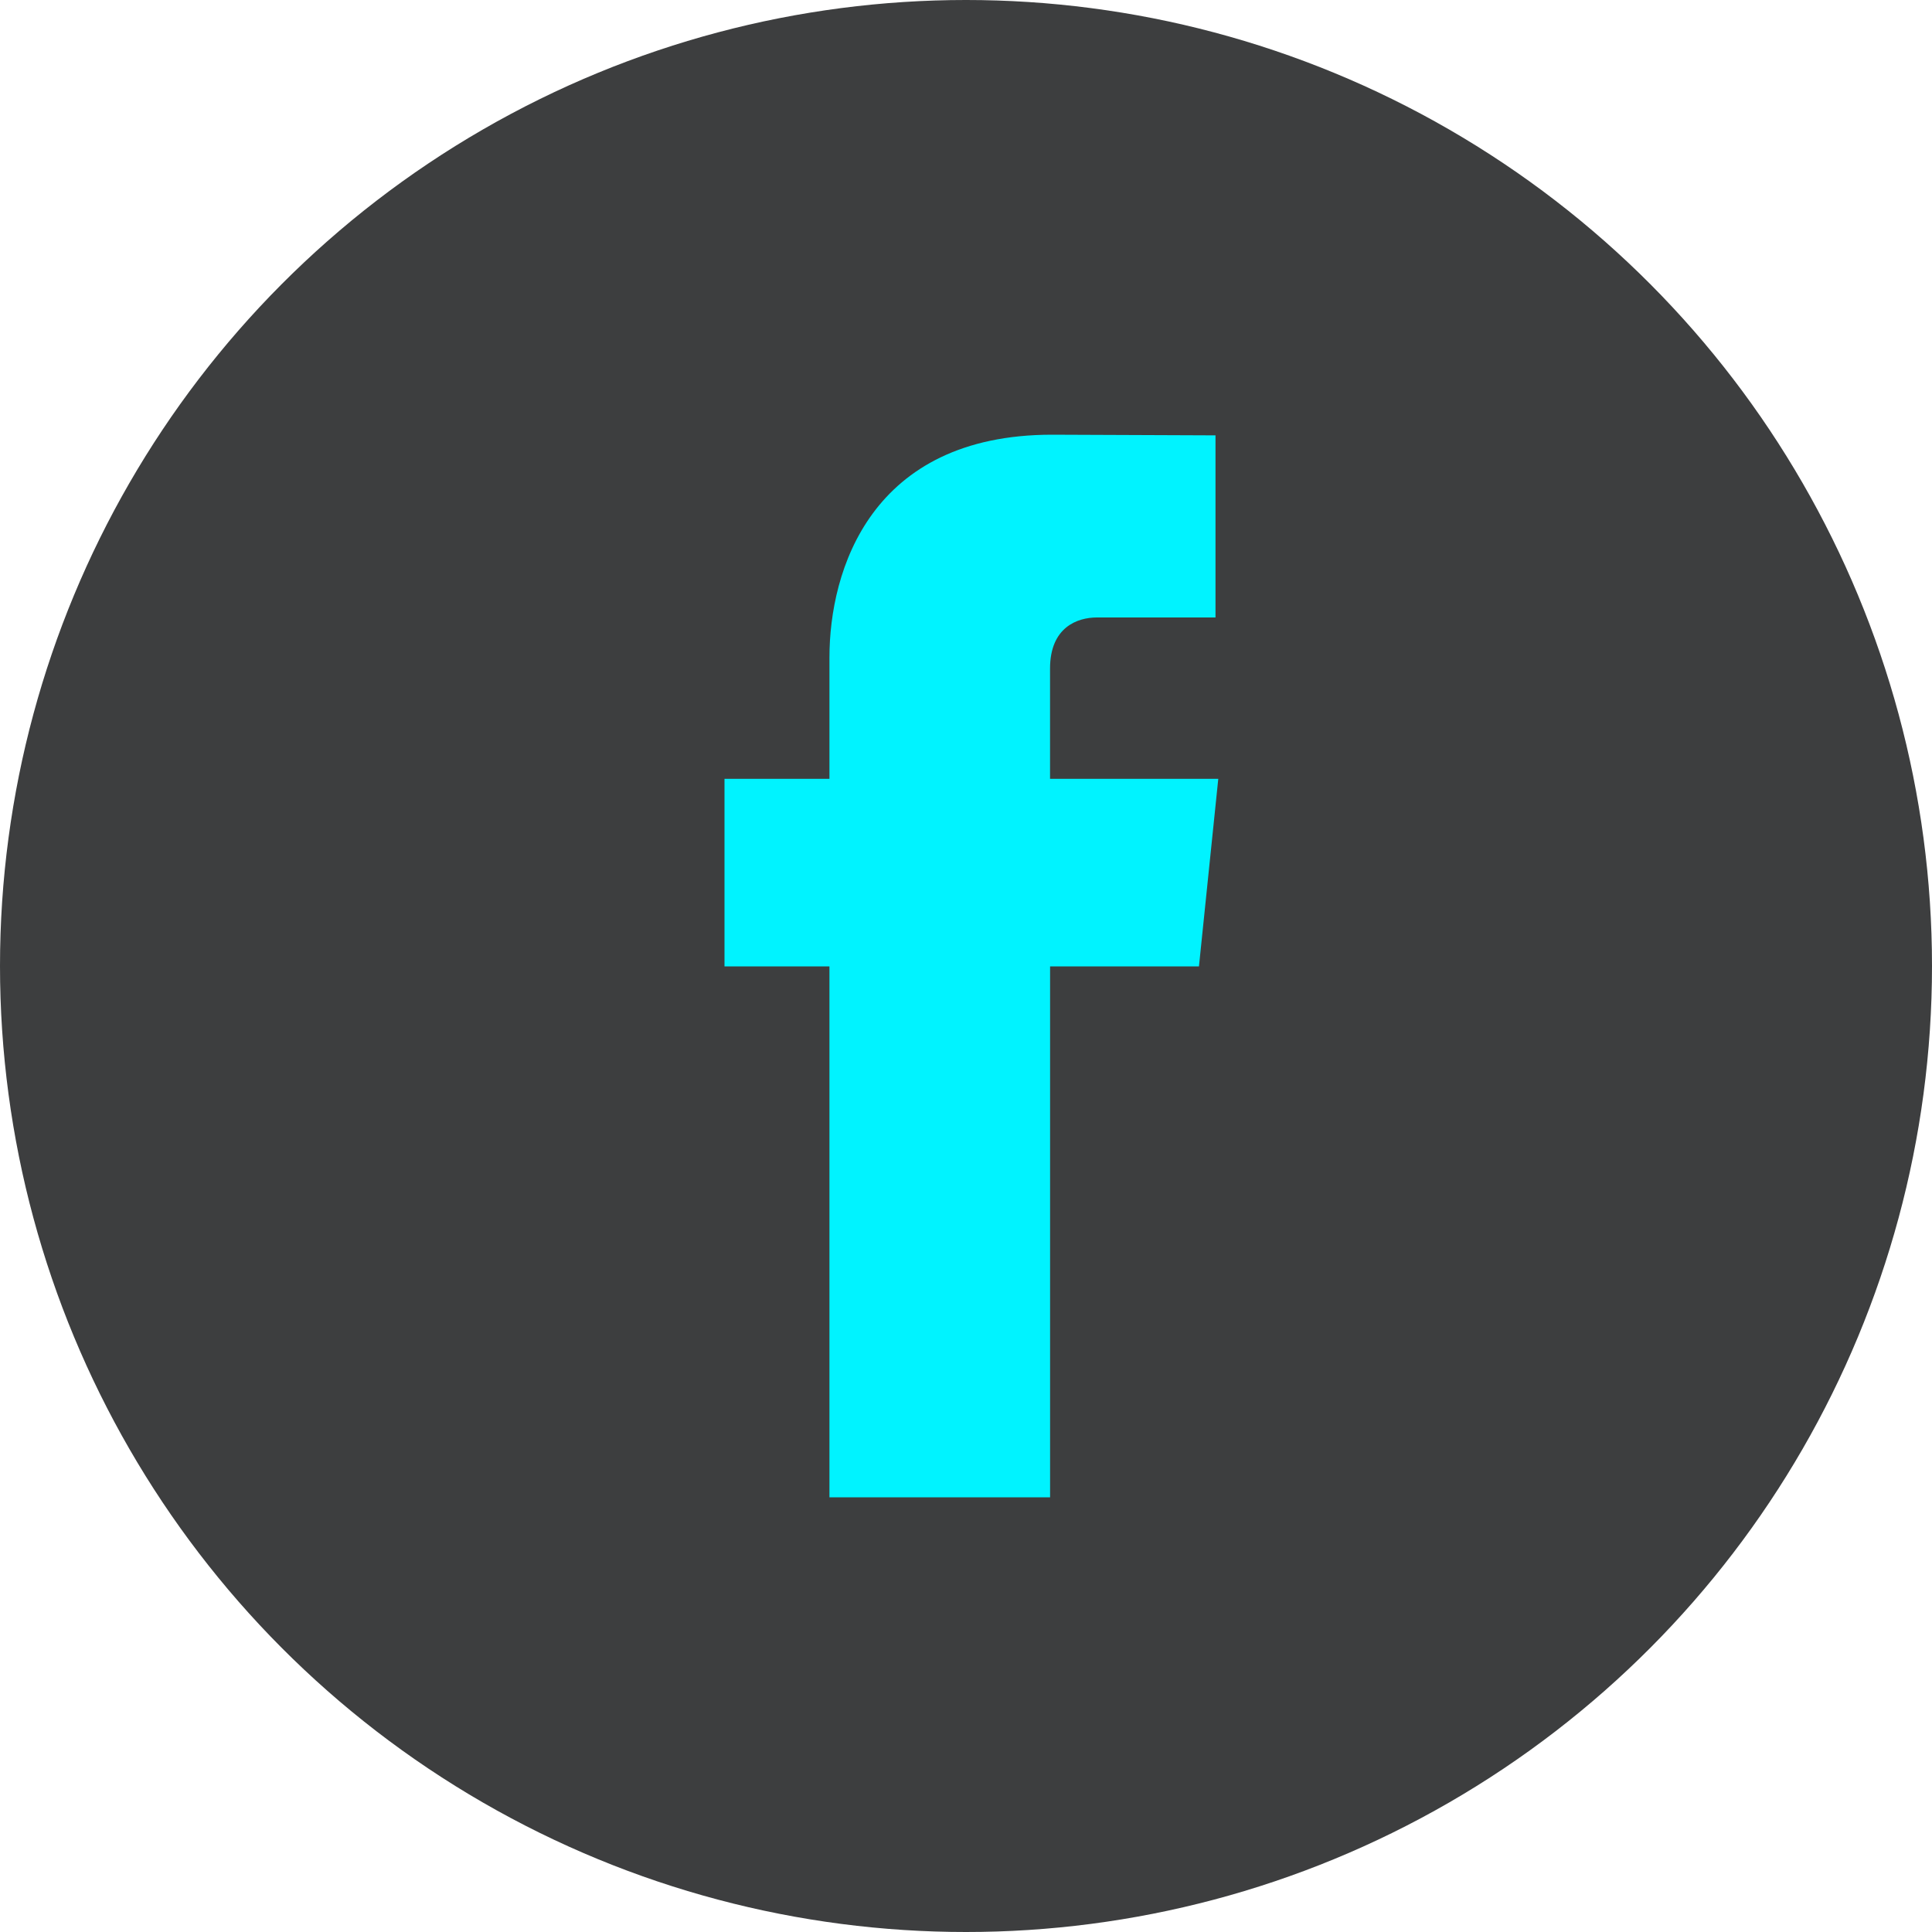 <svg width="50" height="50" viewBox="0 0 50 50" fill="none" xmlns="http://www.w3.org/2000/svg">
<circle cx="25" cy="25" r="25" fill="#3D3E3F"/>
<path d="M31.03 25.01H27.176V38.75H21.466V25.01H18.75V20.156H21.466V17.014C21.466 14.765 22.534 11.25 27.228 11.25L31.457 11.267V15.98H28.387C27.887 15.98 27.175 16.229 27.175 17.303V20.156H31.529L31.029 25.01H31.03Z" fill="#00F3FF"/>
</svg>
